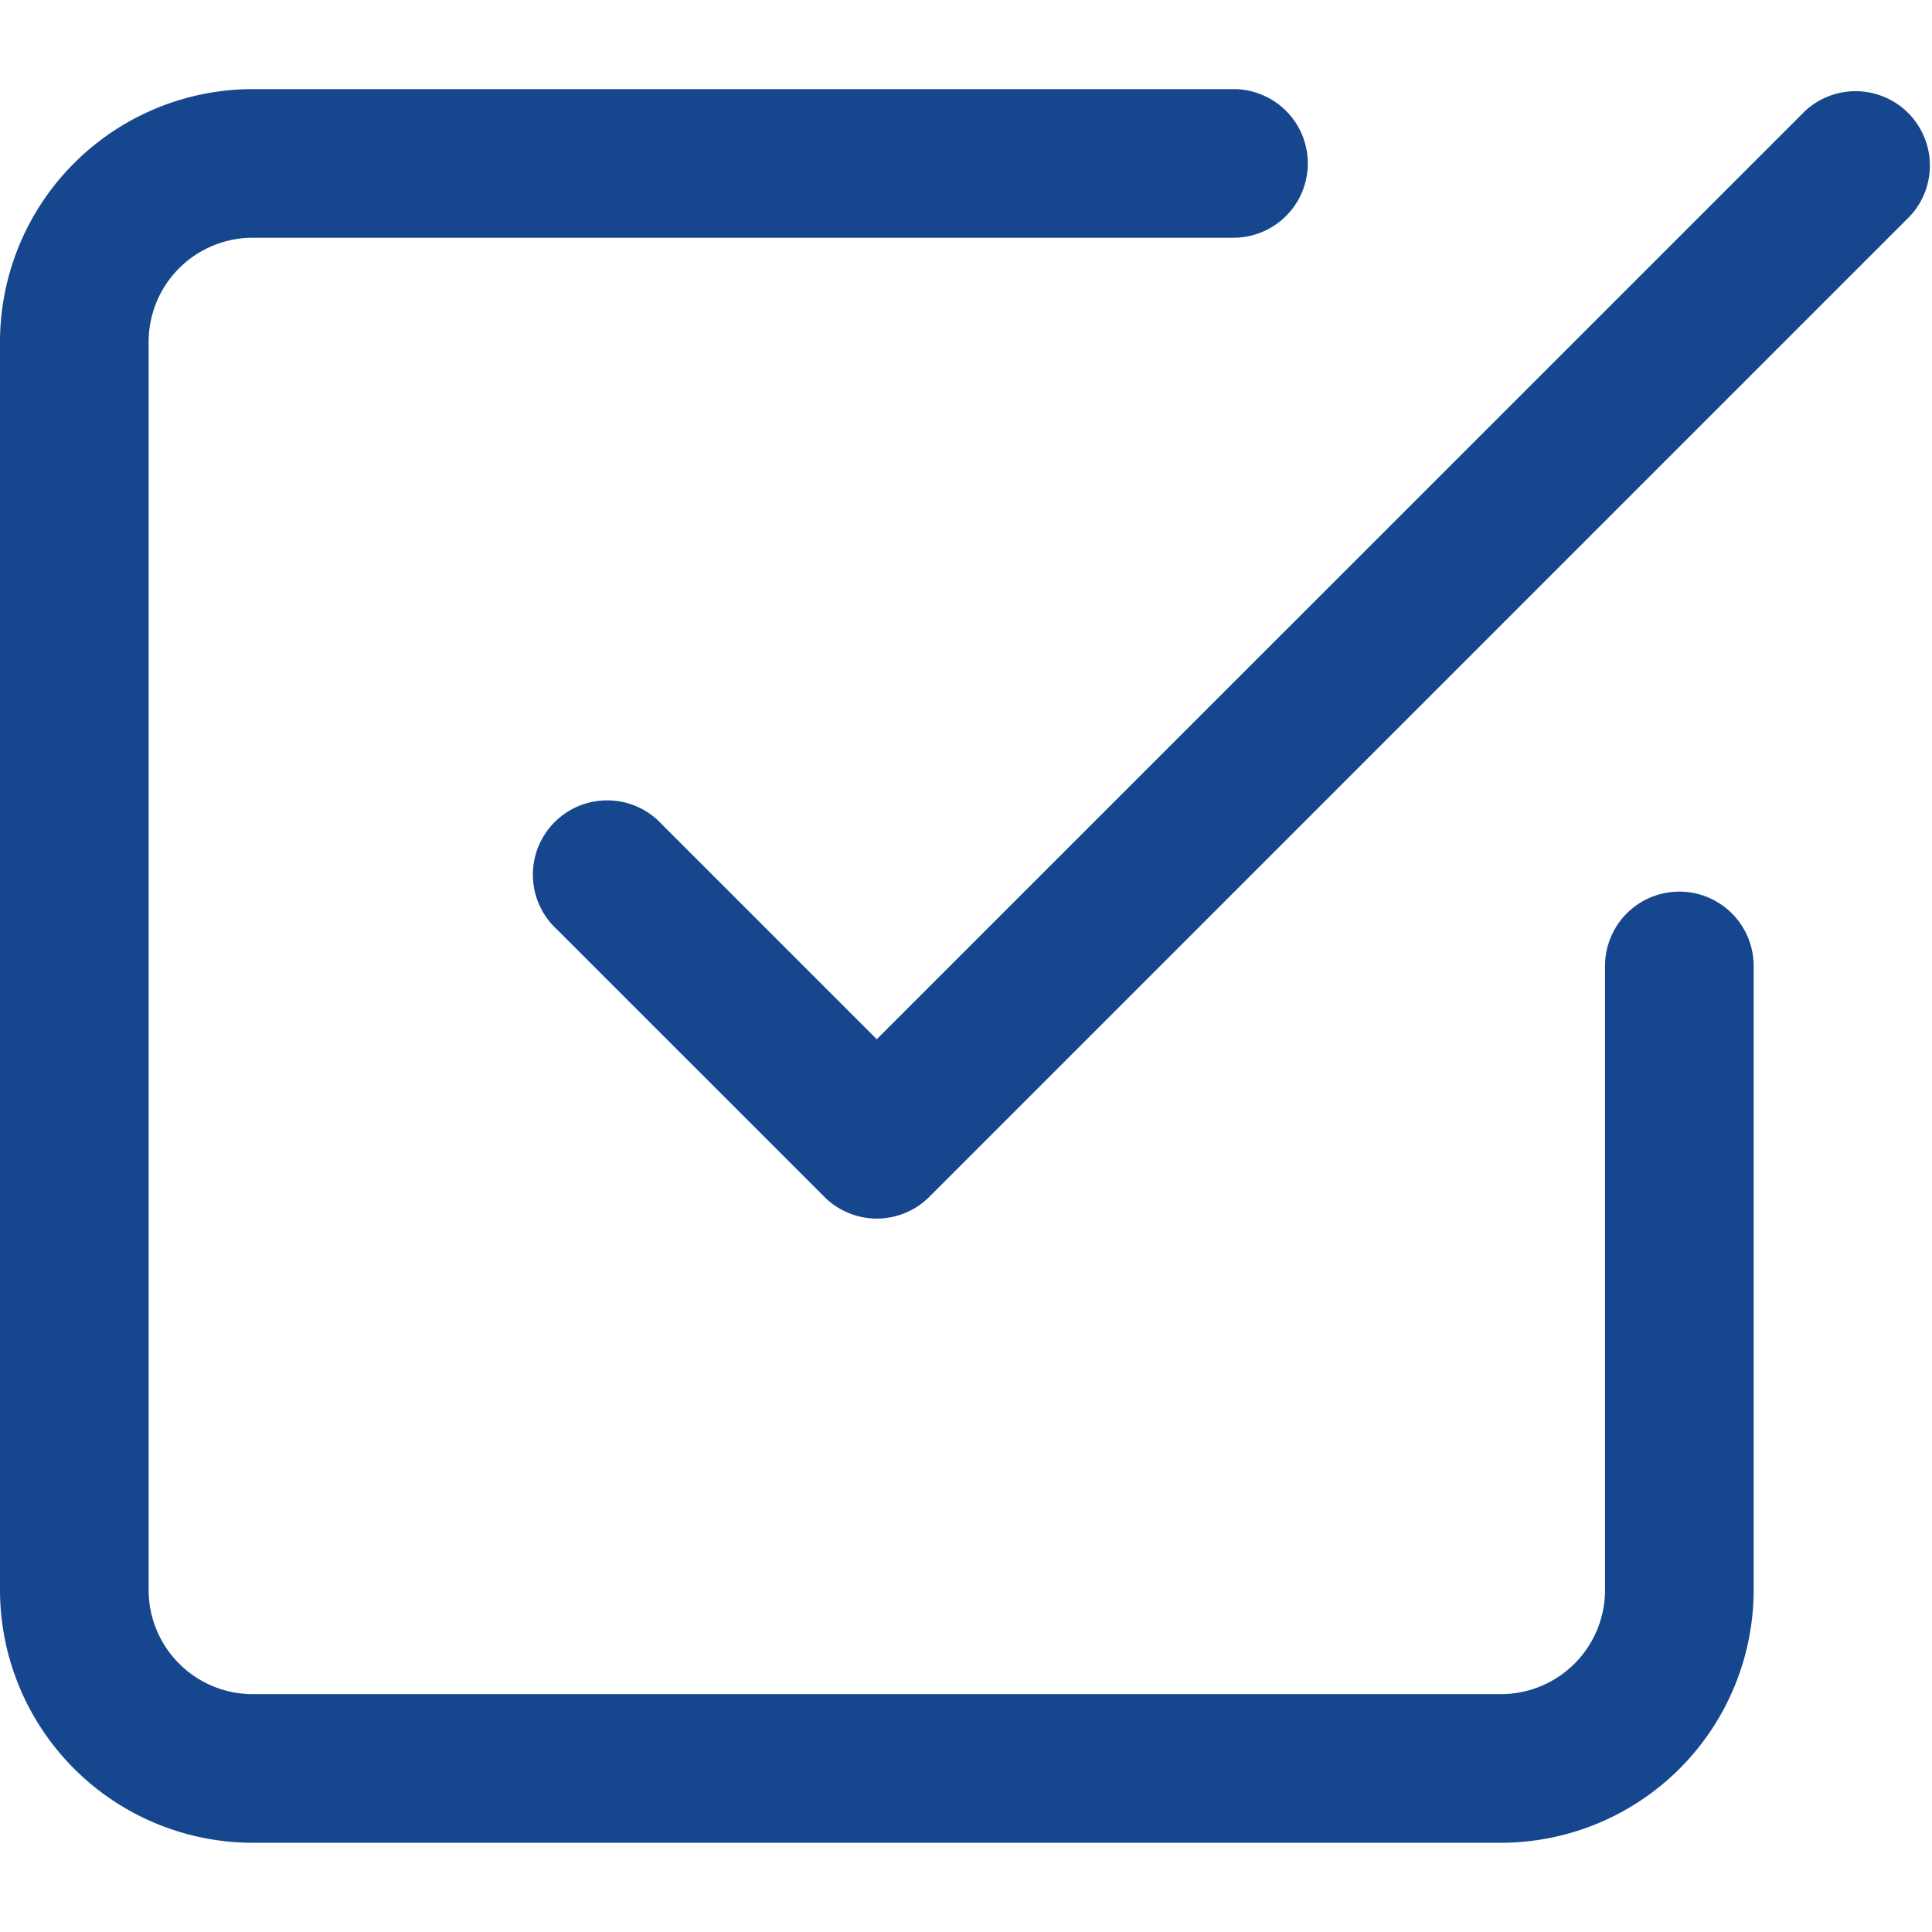 <svg xmlns="http://www.w3.org/2000/svg" width="32.002" height="32" viewBox="0 0 32.002 32">
  <g id="Group_4661" data-name="Group 4661" transform="translate(-0.379 0.135)">
    <rect id="Rectangle_88057" data-name="Rectangle 88057" width="32" height="32" transform="translate(0.379 -0.135)" fill="#16478e" opacity="0"/>
    <g id="Page-1" transform="translate(0.379 1.341)">
      <g id="Artboard" transform="translate(0 0)">
        <g id="check-square">
          <path id="Shape" d="M10.662,17.709a1.231,1.231,0,0,1-.87-.361L5.361,12.917A1.231,1.231,0,1,1,7.1,11.177l3.561,3.561L26.039-.639A1.231,1.231,0,0,1,27.779,1.1L11.532,17.348A1.231,1.231,0,0,1,10.662,17.709Z" transform="translate(3.862 1)" fill="#16478e"/>
          <path id="Shape-2" data-name="Shape" d="M23.863,28.048H3.185A4.19,4.19,0,0,1-1,23.863V3.185A4.19,4.19,0,0,1,3.185-1H19.432a1.231,1.231,0,1,1,0,2.462H3.185A1.725,1.725,0,0,0,1.462,3.185V23.863a1.725,1.725,0,0,0,1.723,1.723H23.863a1.725,1.725,0,0,0,1.723-1.723V13.524a1.231,1.231,0,0,1,2.462,0V23.863A4.19,4.19,0,0,1,23.863,28.048Z" transform="translate(1 1)" fill="#16478e"/>
        </g>
      </g>
    </g>
  </g>
</svg>
